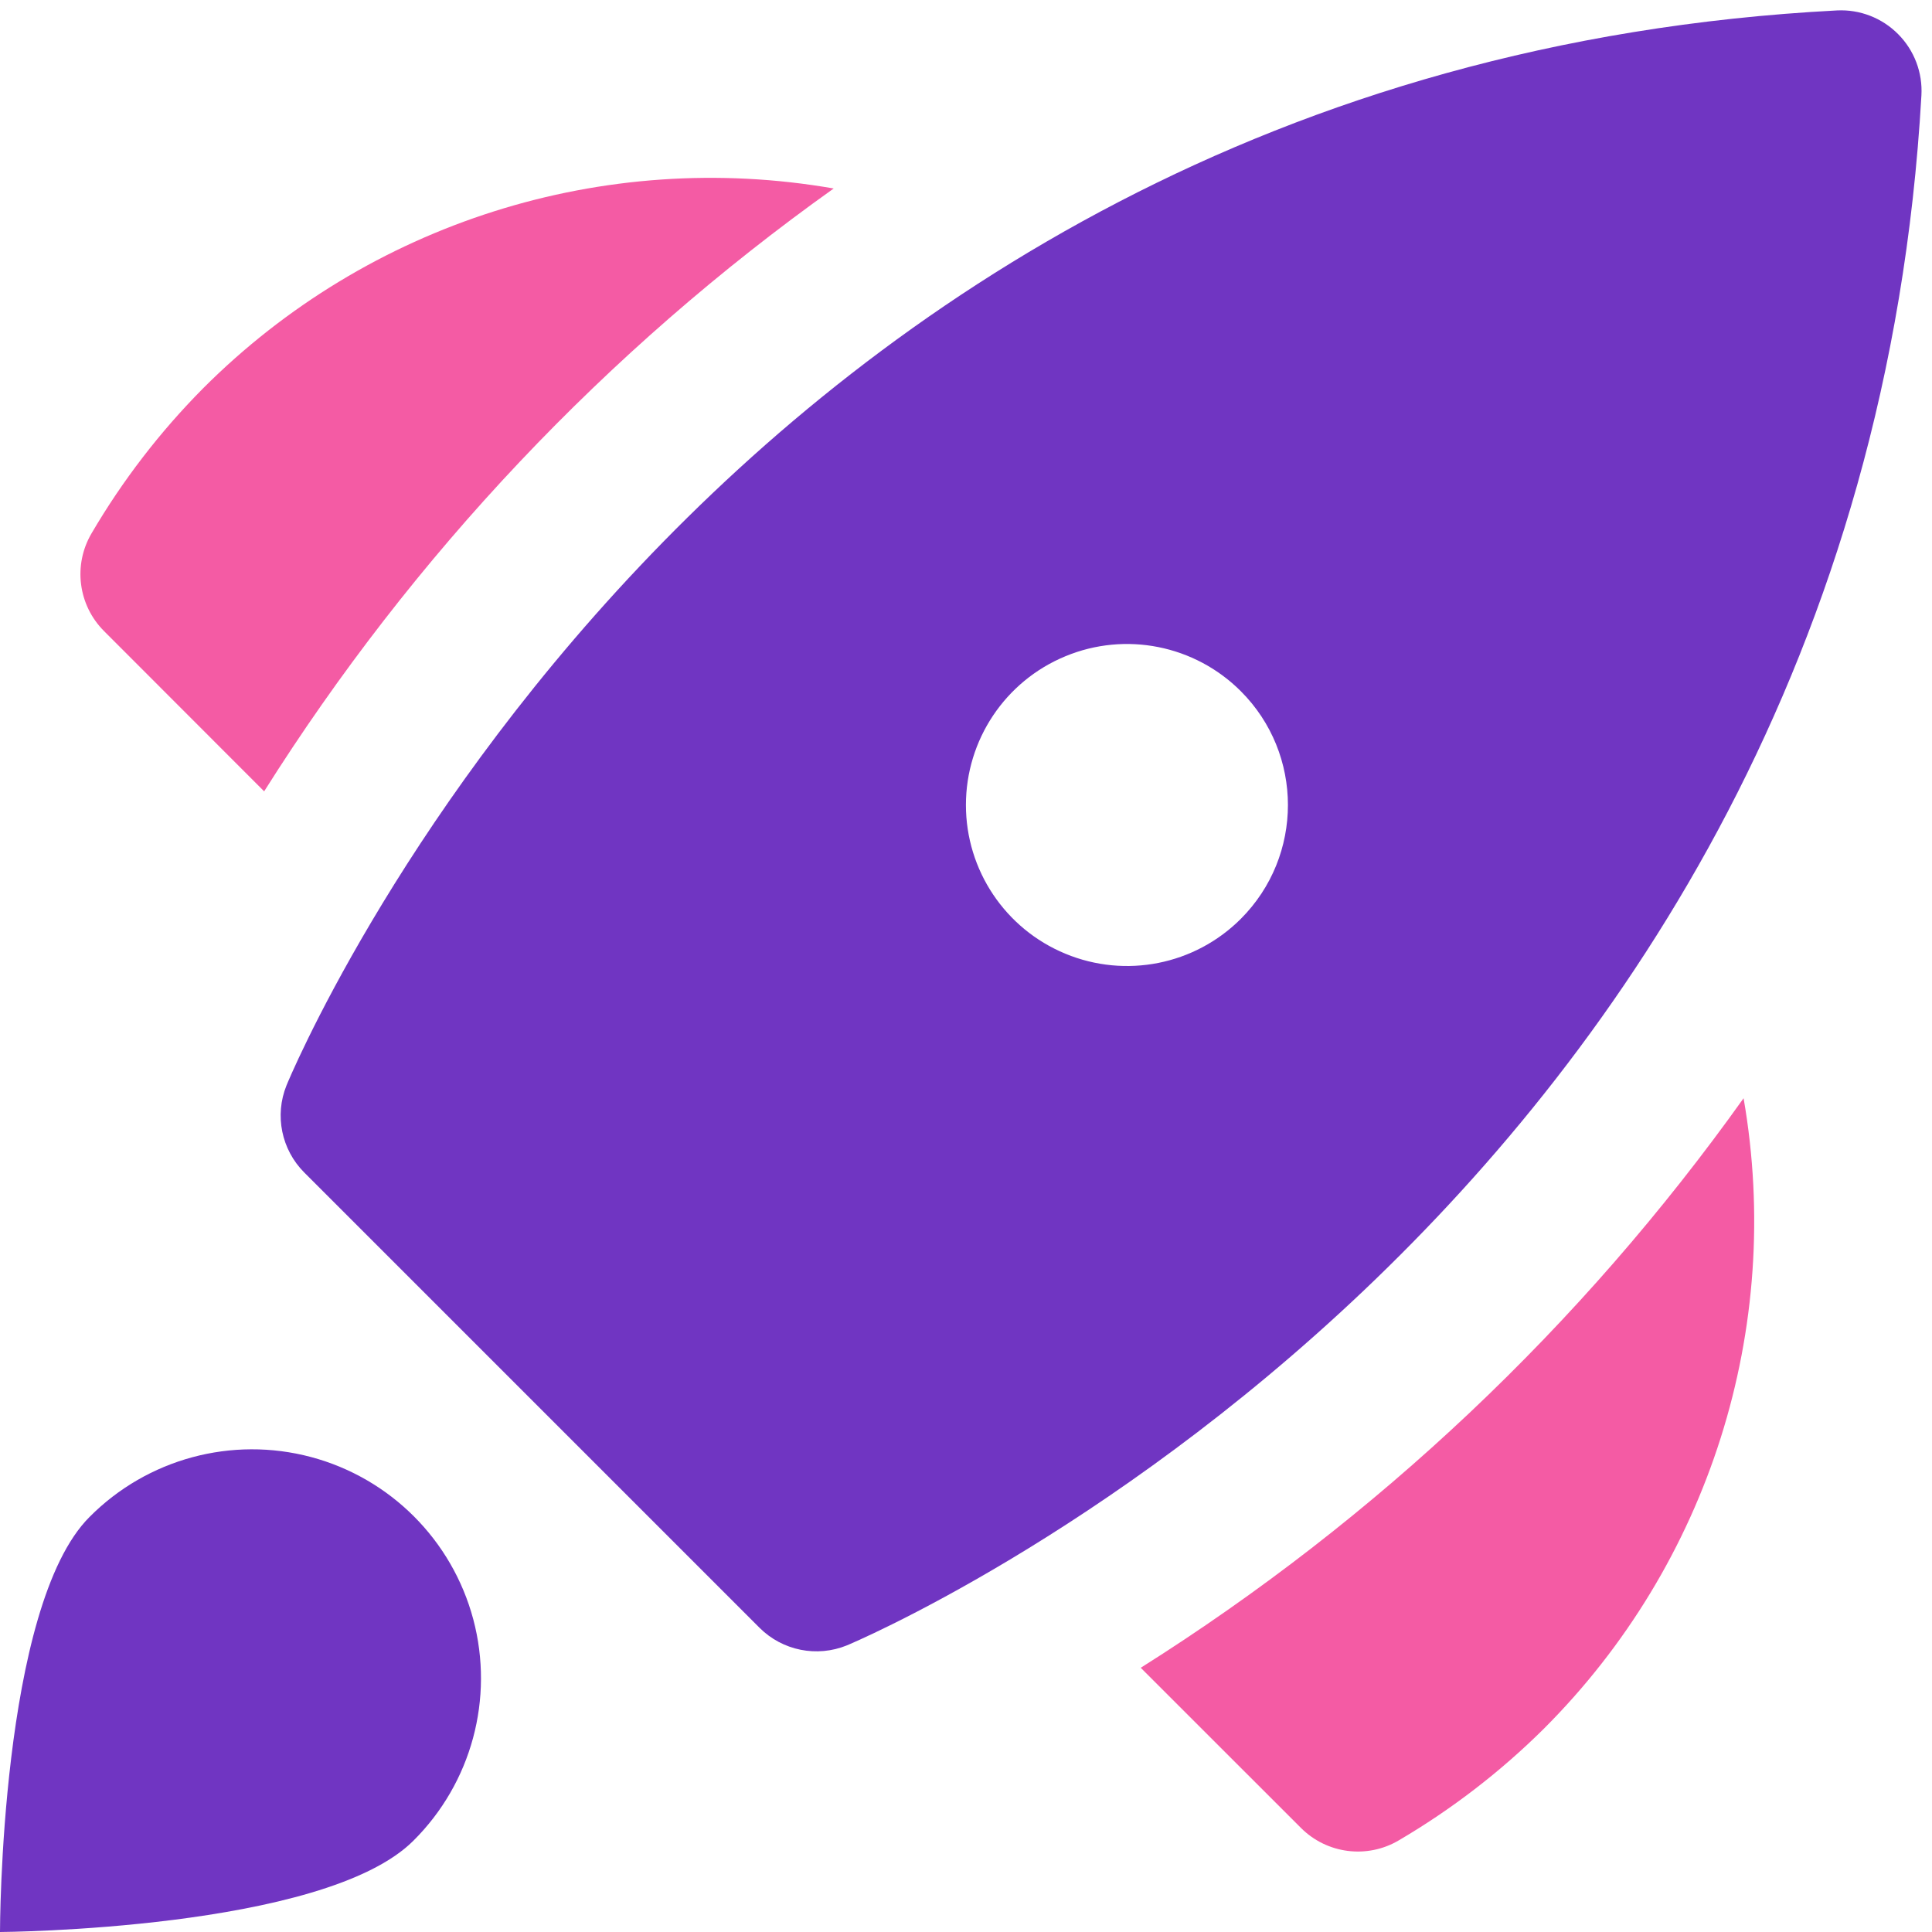 <?xml version="1.0" encoding="UTF-8" standalone="no"?><svg width="25" height="25" viewBox="0 0 25 25" fill="none" xmlns="http://www.w3.org/2000/svg">
<path d="M24.562 0.442C24.354 0.232 24.066 0.12 23.77 0.135C9.157 0.898 3.759 13.915 3.707 14.046C3.551 14.433 3.642 14.876 3.936 15.171L9.829 21.064C10.126 21.36 10.571 21.449 10.959 21.291C11.089 21.238 24.036 15.779 24.863 1.235C24.88 0.94 24.771 0.652 24.562 0.442ZM16.056 11.89C15.46 12.486 14.564 12.664 13.786 12.341C13.007 12.019 12.499 11.259 12.499 10.417C12.499 9.574 13.007 8.814 13.786 8.492C14.564 8.169 15.46 8.348 16.056 8.944C16.869 9.757 16.869 11.076 16.056 11.89Z" fill="#7035C2"/>
<path d="M1.159 19.629C1.907 18.876 3 18.581 4.025 18.854C5.05 19.128 5.85 19.928 6.124 20.953C6.397 21.978 6.102 23.071 5.349 23.819C4.192 24.976 0 25 0 25C0 25 0 20.785 1.159 19.629Z" fill="#7035C2"/>
<path d="M10.788 2.439C7.809 1.92 4.763 2.886 2.627 5.026C2.07 5.588 1.585 6.218 1.185 6.901C0.944 7.31 1.01 7.831 1.347 8.167L3.418 10.24C5.344 7.184 7.847 4.534 10.788 2.439Z" fill="#F45BA4"/>
<path d="M22.562 14.211C23.08 17.191 22.115 20.236 19.974 22.373C19.412 22.93 18.782 23.414 18.099 23.815C17.69 24.056 17.169 23.989 16.834 23.653L14.761 21.581C17.816 19.656 20.466 17.152 22.562 14.211Z" fill="#F45BA4"/>
</svg>
